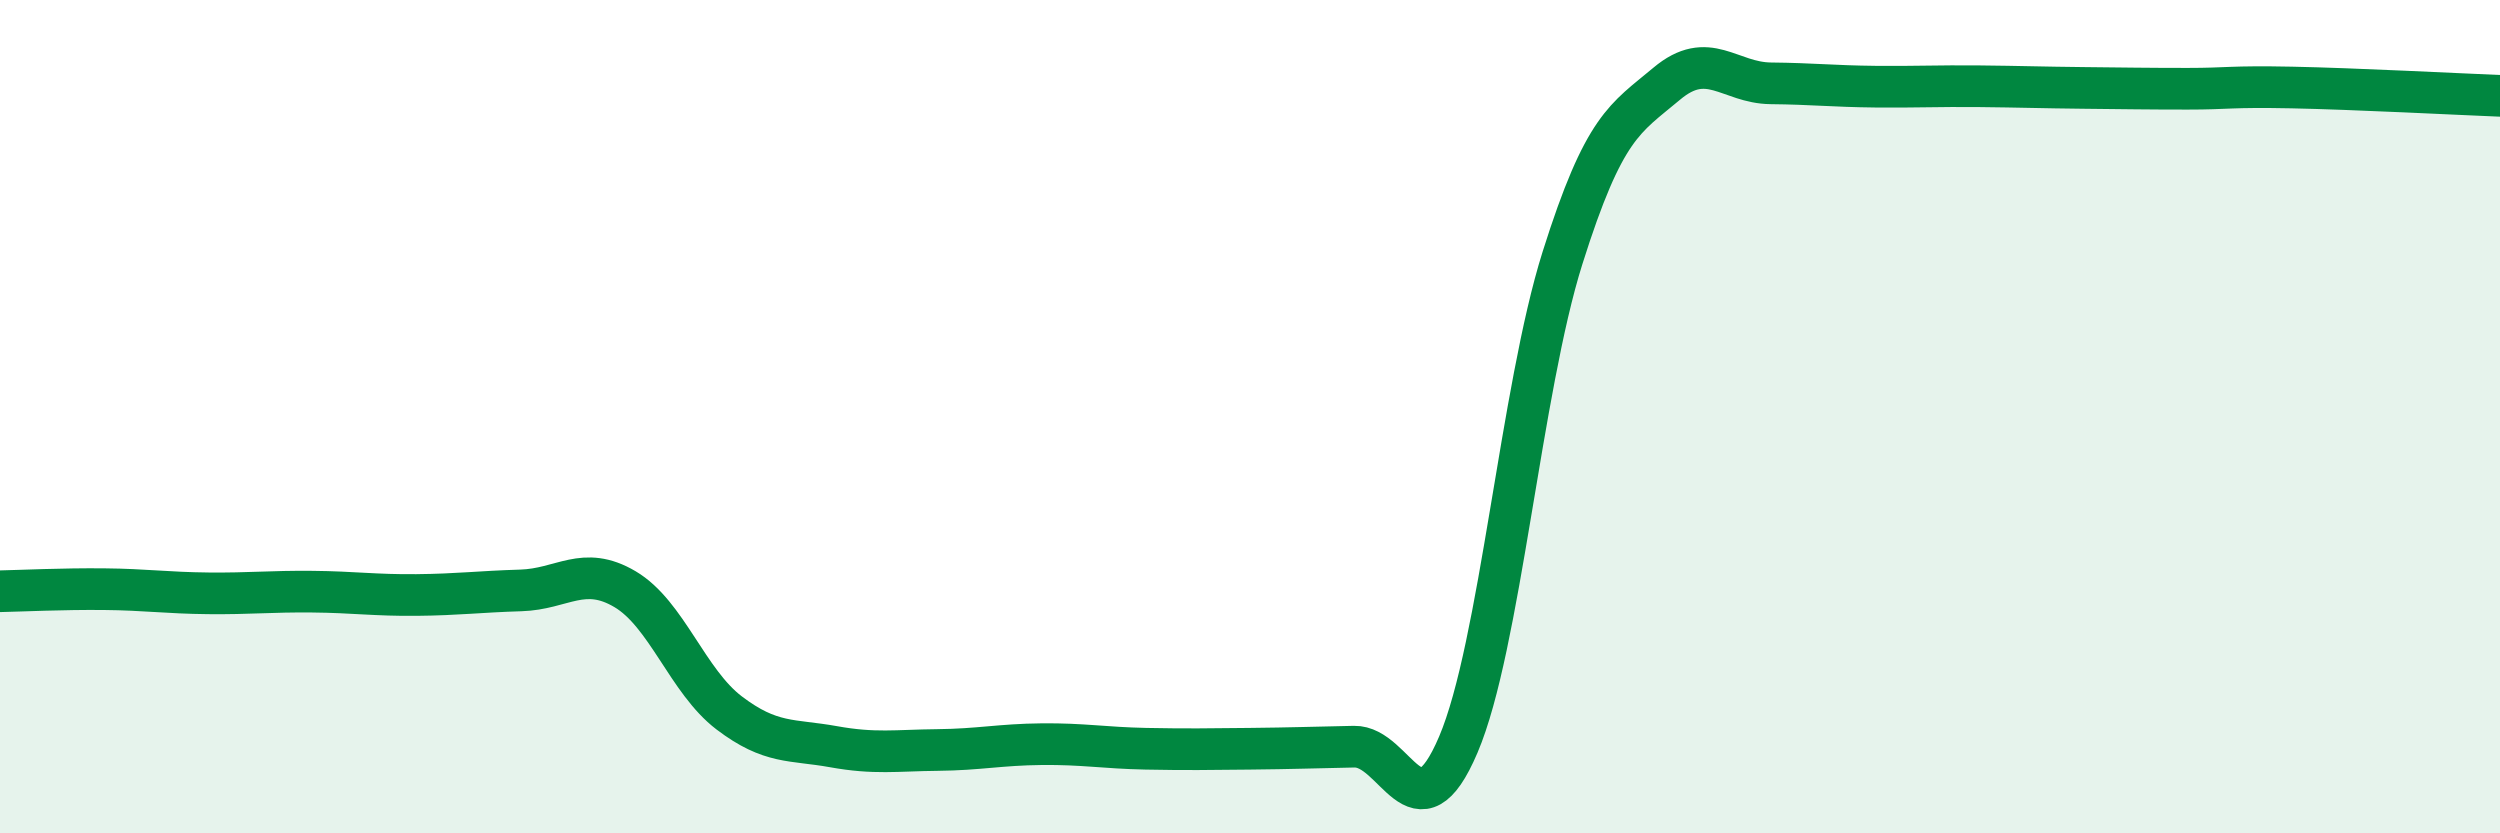 
    <svg width="60" height="20" viewBox="0 0 60 20" xmlns="http://www.w3.org/2000/svg">
      <path
        d="M 0,14.19 C 0.5,14.18 1.5,14.13 2.5,14.14 C 3.5,14.15 4,14.23 5,14.24 C 6,14.25 6.5,14.19 7.5,14.2 C 8.5,14.21 9,14.29 10,14.28 C 11,14.27 11.5,14.2 12.5,14.17 C 13.5,14.14 14,13.55 15,14.14 C 16,14.73 16.5,16.35 17.5,17.11 C 18.5,17.87 19,17.74 20,17.92 C 21,18.1 21.5,18.01 22.5,18 C 23.5,17.99 24,17.87 25,17.86 C 26,17.85 26.5,17.95 27.5,17.97 C 28.5,17.99 29,17.98 30,17.97 C 31,17.96 31.5,17.94 32.5,17.92 C 33.5,17.9 34,20.22 35,17.87 C 36,15.52 36.5,9.36 37.5,6.19 C 38.5,3.02 39,2.85 40,2.01 C 41,1.17 41.5,1.99 42.5,2 C 43.5,2.01 44,2.07 45,2.08 C 46,2.09 46.5,2.06 47.5,2.07 C 48.5,2.08 49,2.1 50,2.11 C 51,2.12 51.5,2.13 52.5,2.13 C 53.5,2.13 53.5,2.07 55,2.1 C 56.5,2.13 59,2.26 60,2.3L60 20L0 20Z"
        fill="#008740"
        opacity="0.1"
        stroke-linecap="round"
        stroke-linejoin="round"
      />
      <path
        d="M 0,14.19 C 0.5,14.18 1.5,14.13 2.5,14.14 C 3.5,14.15 4,14.23 5,14.24 C 6,14.25 6.5,14.19 7.5,14.2 C 8.5,14.21 9,14.29 10,14.28 C 11,14.27 11.5,14.2 12.5,14.17 C 13.5,14.14 14,13.55 15,14.14 C 16,14.73 16.5,16.35 17.5,17.11 C 18.5,17.87 19,17.74 20,17.92 C 21,18.1 21.5,18.01 22.5,18 C 23.5,17.99 24,17.87 25,17.86 C 26,17.85 26.5,17.95 27.5,17.97 C 28.5,17.99 29,17.98 30,17.97 C 31,17.96 31.5,17.94 32.5,17.92 C 33.5,17.9 34,20.22 35,17.87 C 36,15.52 36.5,9.36 37.5,6.19 C 38.5,3.02 39,2.85 40,2.01 C 41,1.17 41.5,1.99 42.5,2 C 43.5,2.01 44,2.07 45,2.08 C 46,2.09 46.5,2.06 47.5,2.07 C 48.5,2.08 49,2.1 50,2.11 C 51,2.12 51.5,2.13 52.5,2.13 C 53.5,2.13 53.5,2.07 55,2.1 C 56.5,2.13 59,2.26 60,2.3"
        stroke="#008740"
        stroke-width="1"
        fill="none"
        stroke-linecap="round"
        stroke-linejoin="round"
      />
    </svg>
  